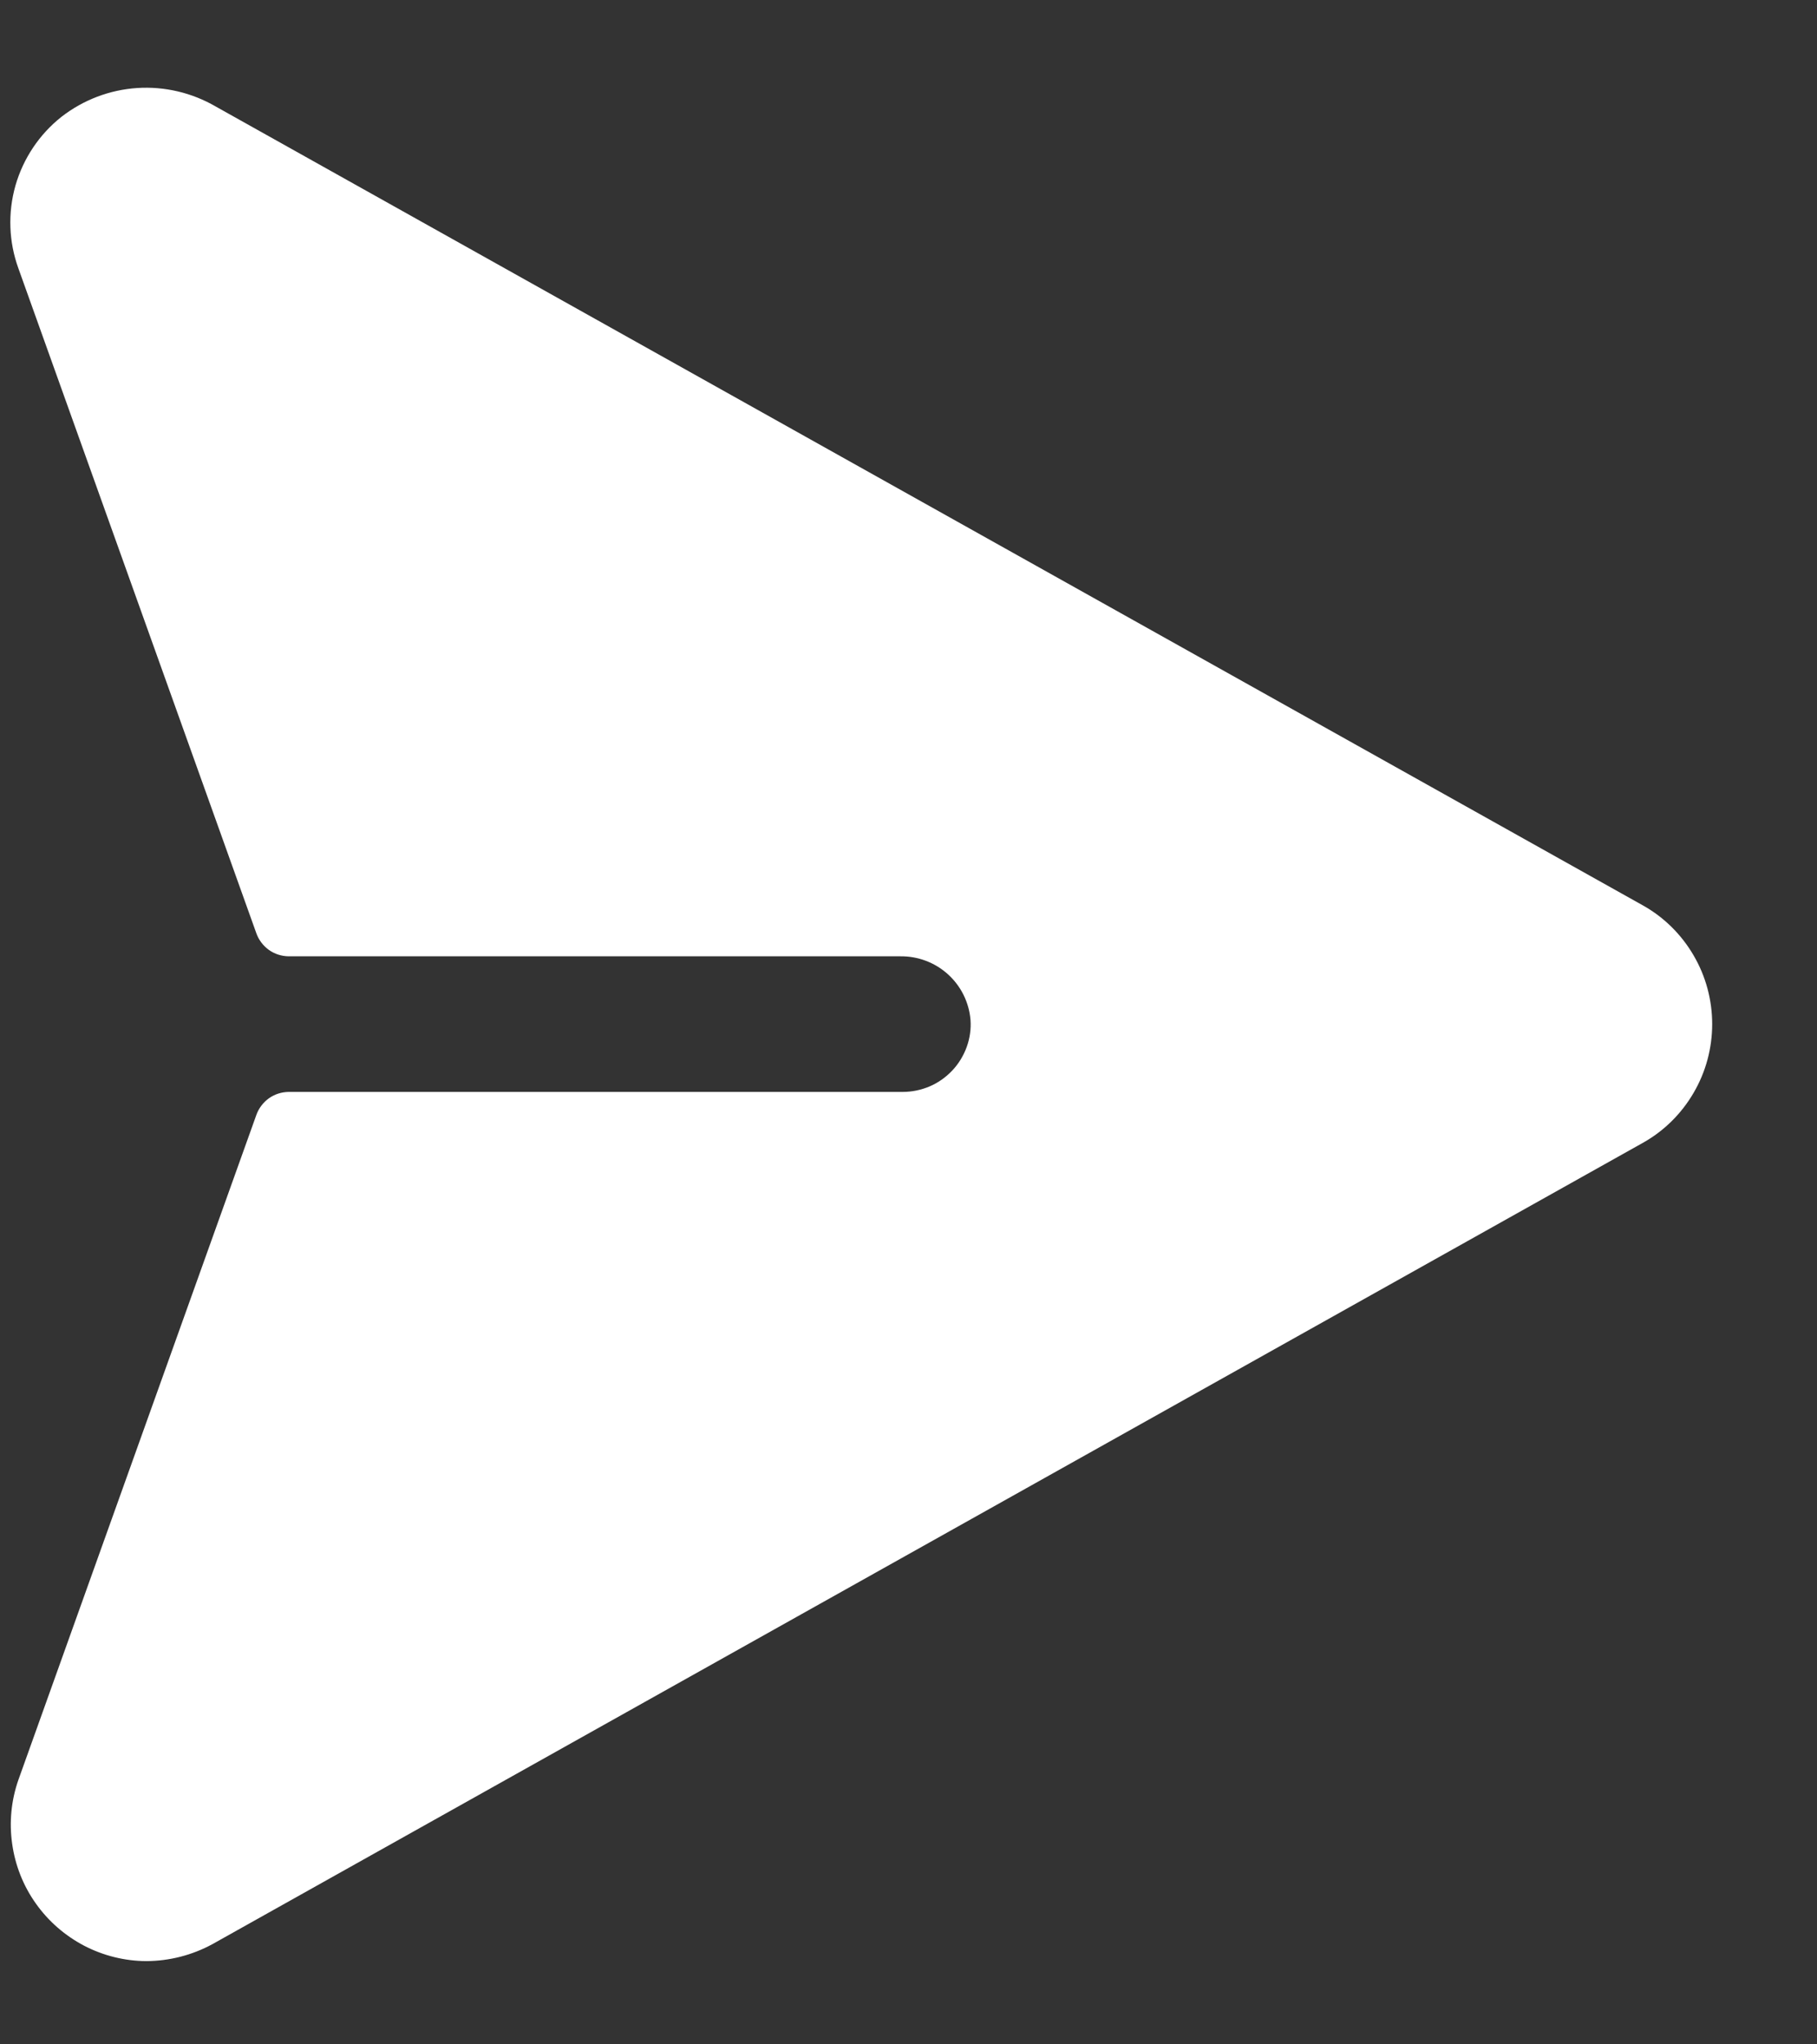 <svg width="16" height="18" viewBox="0 0 16 18" fill="none" xmlns="http://www.w3.org/2000/svg">
<rect x="0" y="0" width="16" height="18" fill="#333333" stroke="none"/>
<path d="M14.469 7.973L1.9 0.938C1.69 0.816 1.449 0.759 1.207 0.775C0.966 0.791 0.734 0.879 0.542 1.028C0.347 1.182 0.205 1.394 0.136 1.634C0.068 1.874 0.077 2.129 0.162 2.363L2.258 8.219C2.279 8.277 2.318 8.328 2.368 8.364C2.419 8.4 2.479 8.419 2.541 8.42H7.927C8.082 8.418 8.232 8.474 8.347 8.578C8.462 8.682 8.533 8.825 8.546 8.98C8.552 9.061 8.54 9.143 8.512 9.22C8.484 9.296 8.441 9.367 8.385 9.426C8.329 9.485 8.262 9.533 8.187 9.565C8.112 9.597 8.031 9.614 7.95 9.614H2.541C2.479 9.615 2.419 9.634 2.368 9.67C2.318 9.706 2.279 9.757 2.258 9.815L0.162 15.671C0.099 15.851 0.08 16.044 0.107 16.233C0.133 16.422 0.204 16.603 0.315 16.759C0.425 16.915 0.571 17.042 0.74 17.131C0.909 17.219 1.097 17.266 1.288 17.267C1.492 17.266 1.691 17.215 1.87 17.118L14.469 10.061C14.654 9.957 14.807 9.805 14.914 9.621C15.021 9.438 15.077 9.229 15.077 9.017C15.077 8.805 15.021 8.596 14.914 8.413C14.807 8.229 14.654 8.077 14.469 7.973Z" fill="white"/>
</svg>
